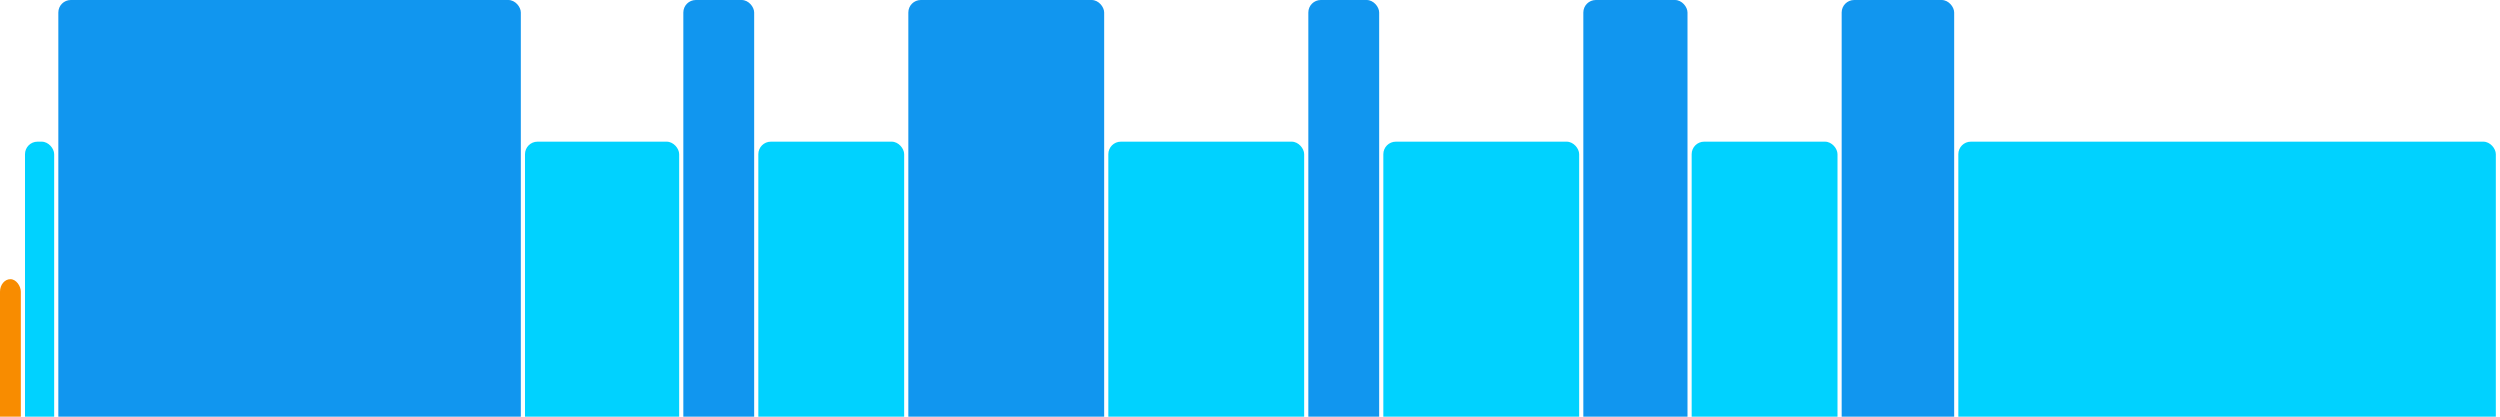 <svg version="1.1" baseProfile="full" width="600" height="100" xmlns="http://www.w3.org/2000/svg">
<rect x="0" y="67" rx="3" ry="3" width="5" height="43" fill="rgb(248,140,0)" />
<rect x="6" y="34" rx="3" ry="3" width="7" height="76" fill="rgb(0,210,255)" />
<rect x="14" y="0" rx="3" ry="3" width="111" height="110" fill="rgb(17,150,239)" />
<rect x="126" y="34" rx="3" ry="3" width="37" height="76" fill="rgb(0,210,255)" />
<rect x="164" y="0" rx="3" ry="3" width="17" height="110" fill="rgb(17,150,239)" />
<rect x="182" y="34" rx="3" ry="3" width="35" height="76" fill="rgb(0,210,255)" />
<rect x="218" y="0" rx="3" ry="3" width="47" height="110" fill="rgb(17,150,239)" />
<rect x="266" y="34" rx="3" ry="3" width="47" height="76" fill="rgb(0,210,255)" />
<rect x="314" y="0" rx="3" ry="3" width="17" height="110" fill="rgb(17,150,239)" />
<rect x="332" y="34" rx="3" ry="3" width="47" height="76" fill="rgb(0,210,255)" />
<rect x="380" y="0" rx="3" ry="3" width="25" height="110" fill="rgb(17,150,239)" />
<rect x="406" y="34" rx="3" ry="3" width="35" height="76" fill="rgb(0,210,255)" />
<rect x="442" y="0" rx="3" ry="3" width="27" height="110" fill="rgb(17,150,239)" />
<rect x="470" y="34" rx="3" ry="3" width="129" height="76" fill="rgb(0,210,255)" />
</svg>